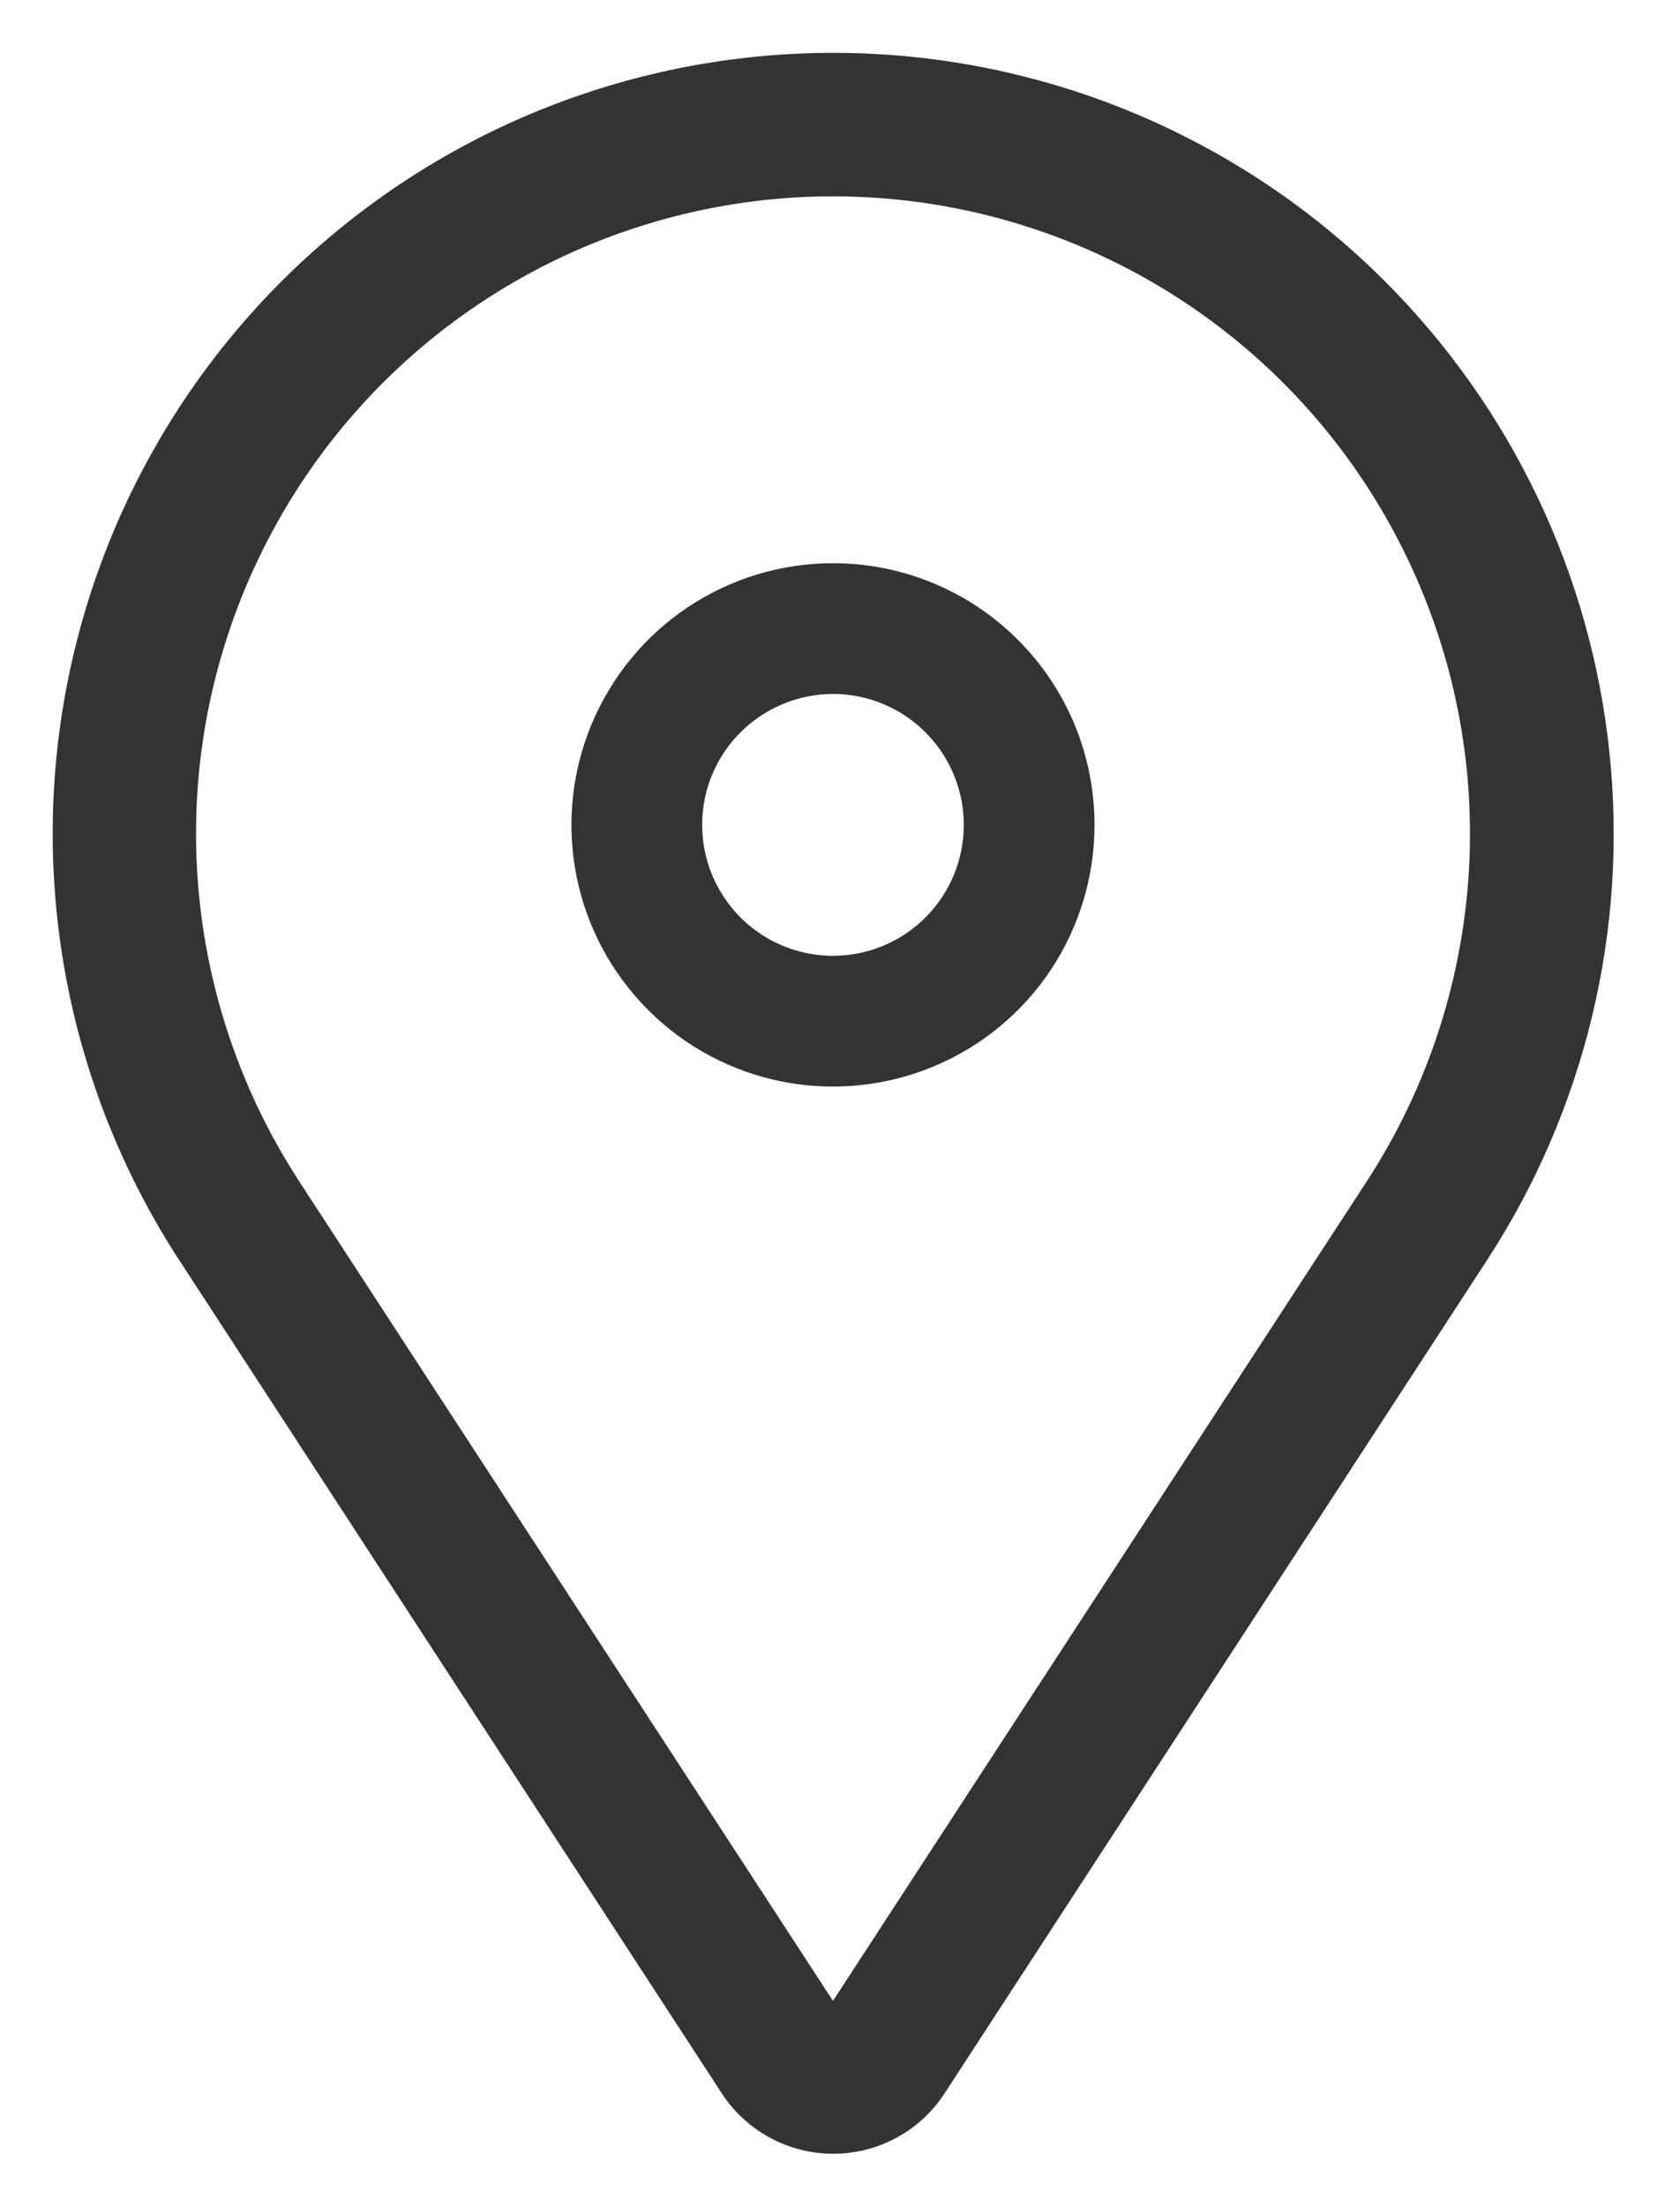 <svg width="16" height="21" viewBox="0 0 16 21" fill="none" xmlns="http://www.w3.org/2000/svg">
<path d="M7.933 5.361C7.441 5.361 6.959 5.507 6.549 5.781C6.14 6.054 5.821 6.444 5.632 6.899C5.443 7.354 5.394 7.855 5.49 8.338C5.586 8.821 5.824 9.265 6.172 9.613C6.52 9.962 6.964 10.199 7.447 10.295C7.931 10.391 8.431 10.342 8.887 10.153C9.342 9.965 9.731 9.646 10.005 9.236C10.278 8.826 10.424 8.345 10.424 7.852C10.424 7.191 10.162 6.558 9.695 6.091C9.228 5.623 8.594 5.361 7.933 5.361ZM7.933 9.098C7.687 9.098 7.446 9.025 7.241 8.888C7.036 8.751 6.877 8.556 6.782 8.329C6.688 8.101 6.663 7.851 6.711 7.609C6.759 7.367 6.878 7.145 7.052 6.971C7.227 6.797 7.449 6.678 7.69 6.63C7.932 6.582 8.183 6.606 8.41 6.701C8.638 6.795 8.832 6.955 8.969 7.16C9.106 7.365 9.179 7.606 9.179 7.852C9.179 8.182 9.048 8.499 8.814 8.733C8.581 8.967 8.264 9.098 7.933 9.098Z" fill="#333333"/>
<path d="M13.19 2.678C11.891 1.379 10.156 0.608 8.321 0.513C6.486 0.418 4.681 1.005 3.253 2.163C1.826 3.32 0.878 4.965 0.592 6.78C0.307 8.595 0.703 10.452 1.705 11.992L6.874 19.926C6.989 20.103 7.147 20.248 7.332 20.348C7.517 20.449 7.725 20.501 7.935 20.501C8.146 20.501 8.354 20.449 8.539 20.348C8.724 20.248 8.881 20.103 8.996 19.926L14.164 11.992C15.095 10.563 15.506 8.858 15.328 7.162C15.151 5.467 14.396 3.883 13.19 2.678ZM13.016 11.246L7.933 19.046L2.85 11.246C2.254 10.331 1.916 9.271 1.872 8.18C1.828 7.088 2.08 6.005 2.601 5.045C3.121 4.084 3.892 3.282 4.83 2.723C5.769 2.164 6.841 1.869 7.933 1.869C9.026 1.869 10.098 2.164 11.037 2.723C11.975 3.282 12.746 4.084 13.266 5.045C13.787 6.005 14.039 7.088 13.995 8.18C13.95 9.271 13.613 10.331 13.016 11.246Z" fill="#333333"/>
</svg>
